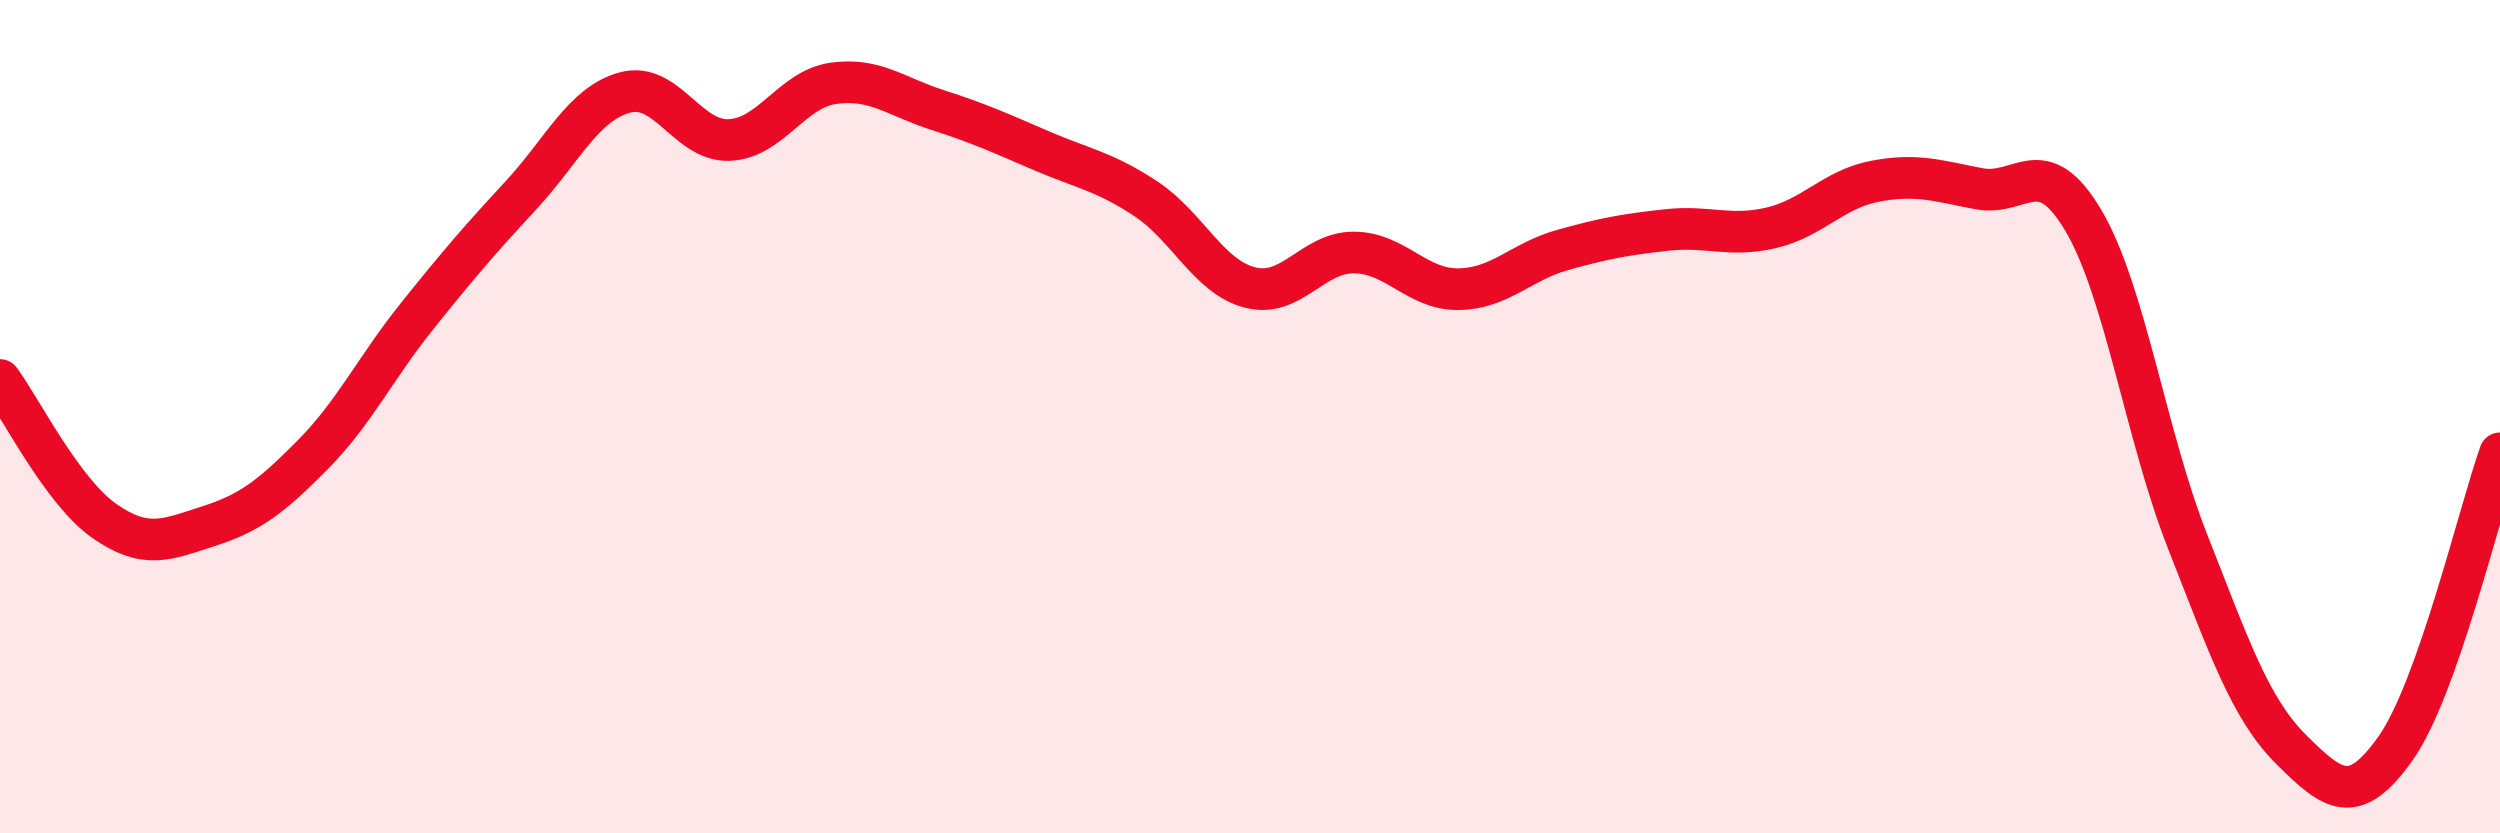 
    <svg width="60" height="20" viewBox="0 0 60 20" xmlns="http://www.w3.org/2000/svg">
      <path
        d="M 0,9.12 C 0.5,9.8 1.5,11.8 2.5,12.5 C 3.5,13.2 4,12.95 5,12.63 C 6,12.31 6.5,11.93 7.5,10.92 C 8.5,9.91 9,8.85 10,7.6 C 11,6.35 11.5,5.77 12.5,4.69 C 13.5,3.61 14,2.49 15,2.22 C 16,1.95 16.5,3.4 17.5,3.36 C 18.5,3.32 19,2.14 20,2 C 21,1.86 21.5,2.32 22.5,2.64 C 23.5,2.96 24,3.19 25,3.62 C 26,4.05 26.5,4.11 27.5,4.77 C 28.5,5.43 29,6.64 30,6.9 C 31,7.16 31.5,6.05 32.5,6.06 C 33.5,6.07 34,6.95 35,6.94 C 36,6.93 36.5,6.28 37.5,6 C 38.5,5.72 39,5.63 40,5.52 C 41,5.41 41.5,5.7 42.5,5.47 C 43.5,5.24 44,4.54 45,4.35 C 46,4.16 46.5,4.34 47.5,4.53 C 48.5,4.72 49,3.6 50,5.29 C 51,6.98 51.5,10.45 52.5,12.99 C 53.5,15.53 54,17.01 55,18 C 56,18.99 56.5,19.37 57.5,17.95 C 58.5,16.53 59.5,12.29 60,10.88L60 20L0 20Z"
        fill="#EB0A25"
        opacity="0.1"
        stroke-linecap="round"
        stroke-linejoin="round"
      />
      <path
        d="M 0,9.12 C 0.5,9.8 1.5,11.8 2.5,12.5 C 3.5,13.2 4,12.95 5,12.63 C 6,12.31 6.5,11.93 7.5,10.92 C 8.5,9.91 9,8.85 10,7.6 C 11,6.35 11.5,5.77 12.5,4.69 C 13.5,3.61 14,2.49 15,2.22 C 16,1.95 16.5,3.4 17.5,3.36 C 18.5,3.32 19,2.14 20,2 C 21,1.86 21.5,2.32 22.5,2.64 C 23.5,2.96 24,3.19 25,3.62 C 26,4.05 26.5,4.11 27.5,4.77 C 28.5,5.43 29,6.64 30,6.9 C 31,7.16 31.5,6.05 32.5,6.06 C 33.5,6.07 34,6.95 35,6.94 C 36,6.93 36.5,6.28 37.5,6 C 38.5,5.72 39,5.63 40,5.52 C 41,5.41 41.5,5.7 42.5,5.47 C 43.5,5.24 44,4.54 45,4.35 C 46,4.16 46.5,4.34 47.5,4.53 C 48.5,4.72 49,3.6 50,5.29 C 51,6.98 51.5,10.45 52.5,12.99 C 53.5,15.53 54,17.01 55,18 C 56,18.99 56.5,19.37 57.5,17.95 C 58.5,16.53 59.5,12.29 60,10.88"
        stroke="#EB0A25"
        stroke-width="1"
        fill="none"
        stroke-linecap="round"
        stroke-linejoin="round"
      />
    </svg>
  